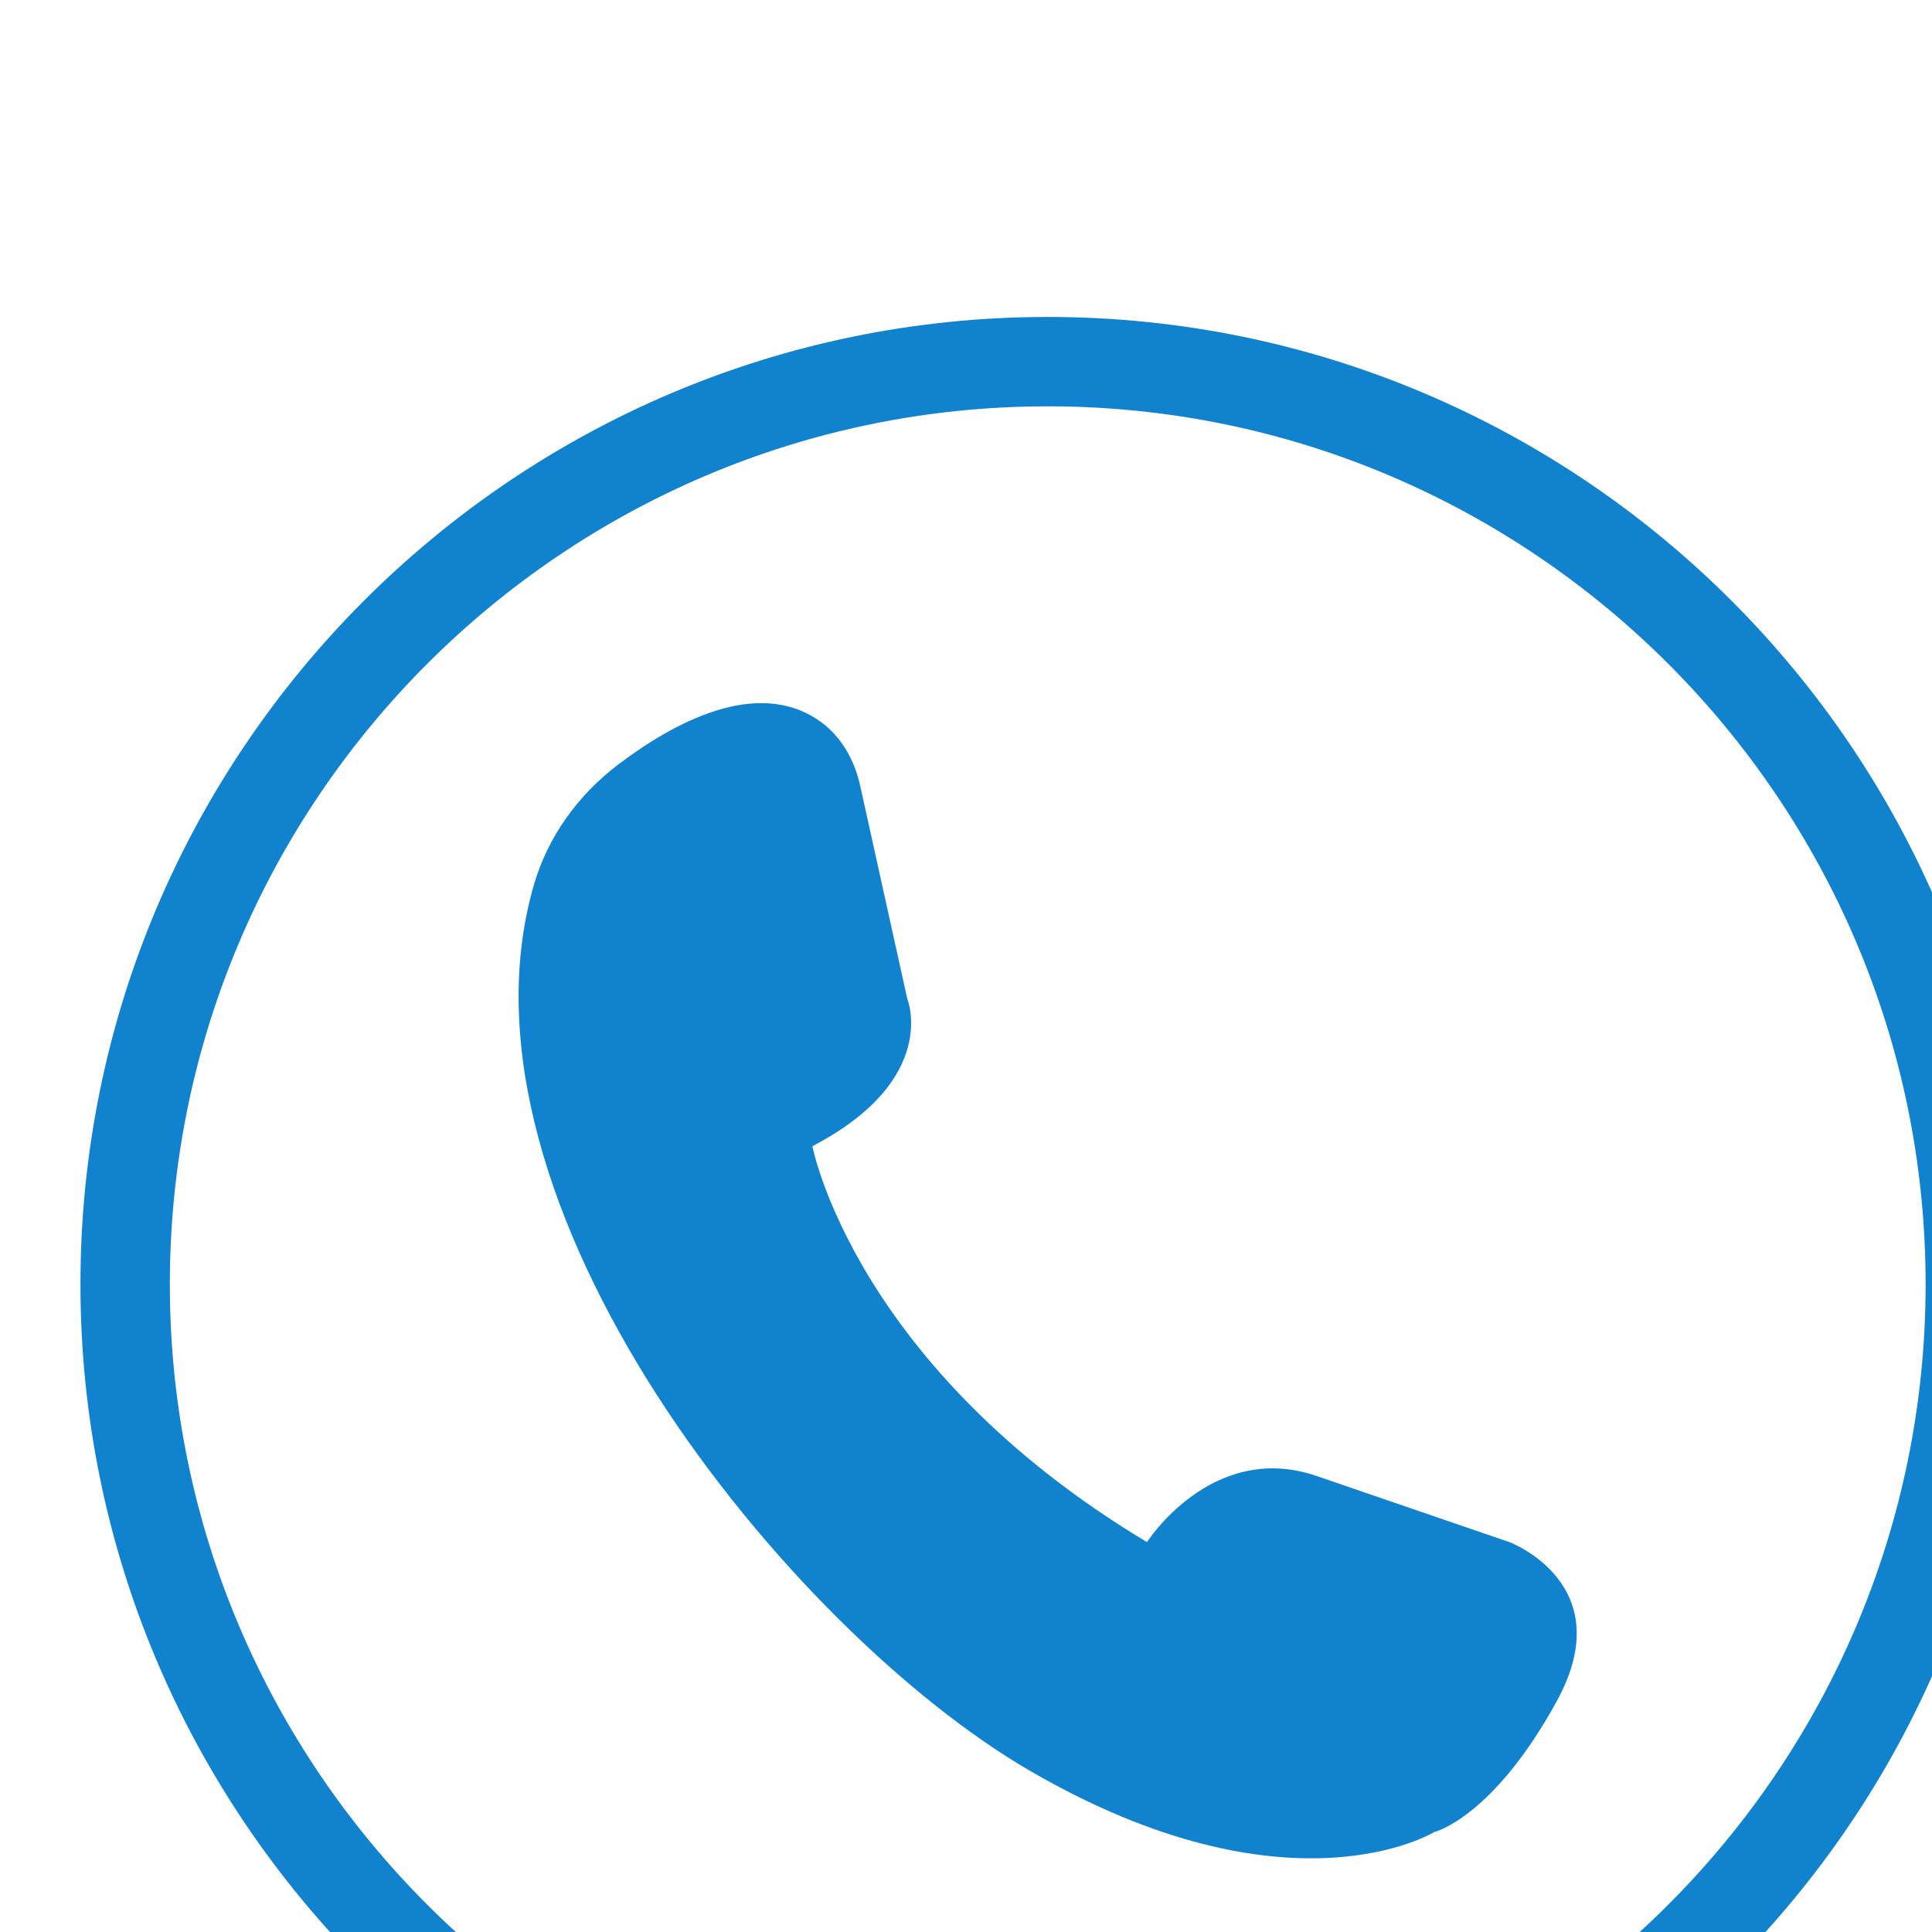 <?xml version="1.0" encoding="UTF-8" standalone="no"?>
<!-- Created with Inkscape (http://www.inkscape.org/) -->

<svg
   width="29.591mm"
   height="29.591mm"
   viewBox="0 0 29.591 29.591"
   version="1.1"
   id="svg1"
   xml:space="preserve"
   xmlns:inkscape="http://www.inkscape.org/namespaces/inkscape"
   xmlns:sodipodi="http://sodipodi.sourceforge.net/DTD/sodipodi-0.dtd"
   xmlns="http://www.w3.org/2000/svg"
   xmlns:svg="http://www.w3.org/2000/svg"><sodipodi:namedview
     id="namedview1"
     pagecolor="#ffffff"
     bordercolor="#000000"
     borderopacity="0.25"
     inkscape:showpageshadow="2"
     inkscape:pageopacity="0.0"
     inkscape:pagecheckerboard="0"
     inkscape:deskcolor="#d1d1d1"
     inkscape:document-units="mm"><inkscape:page
       x="3.7822807e-05"
       y="-3.1709766e-05"
       width="29.591"
       height="29.591"
       id="page6"
       margin="0"
       bleed="0" /></sodipodi:namedview><defs
     id="defs1" /><g
     id="g1"
     inkscape:groupmode="layer"
     inkscape:label="1"
     transform="matrix(0.265,0,0,0.265,-780,-3077.835)"><g
       id="g156"><path
         id="path156"
         d="m 0,0 c 0,0 1.813,-9.551 14.507,-17.167 0,0 2.78,4.352 7.253,2.902 l 8.463,-2.902 c 0,0 4.836,-1.813 2.055,-6.891 -2.78,-5.077 -5.319,-5.681 -5.319,-5.681 0,0 -6.286,-3.869 -17.53,2.659 -10.421,6.051 -25.517,24.567 -21.505,38.409 0.608,2.098 1.922,3.905 3.663,5.224 2.343,1.776 5.979,3.789 8.712,1.892 0.938,-0.651 1.526,-1.695 1.772,-2.809 L 4.11,6.407 C 4.11,6.407 5.561,2.901 0,0"
         style="fill:#1082ce;fill-opacity:1;fill-rule:nonzero;stroke:none"
         transform="matrix(1.333,0,0,-1.333,2990.35,11680.718)" /><path
         id="path157"
         d="m 0,0 c -23.126,0 -41.94,18.814 -41.94,41.94 0,23.126 18.814,41.94 41.94,41.94 23.126,0 41.94,-18.814 41.94,-41.94 C 41.94,18.814 23.126,0 0,0 m 0,80.005 c -20.989,0 -38.064,-17.076 -38.064,-38.065 0,-20.988 17.075,-38.064 38.064,-38.064 20.989,0 38.064,17.076 38.064,38.064 0,20.989 -17.075,38.065 -38.064,38.065"
         style="fill:#1082ce;fill-opacity:1;fill-rule:nonzero;stroke:none"
         transform="matrix(1.333,0,0,-1.333,3003.952,11744.603)" /></g></g></svg>
